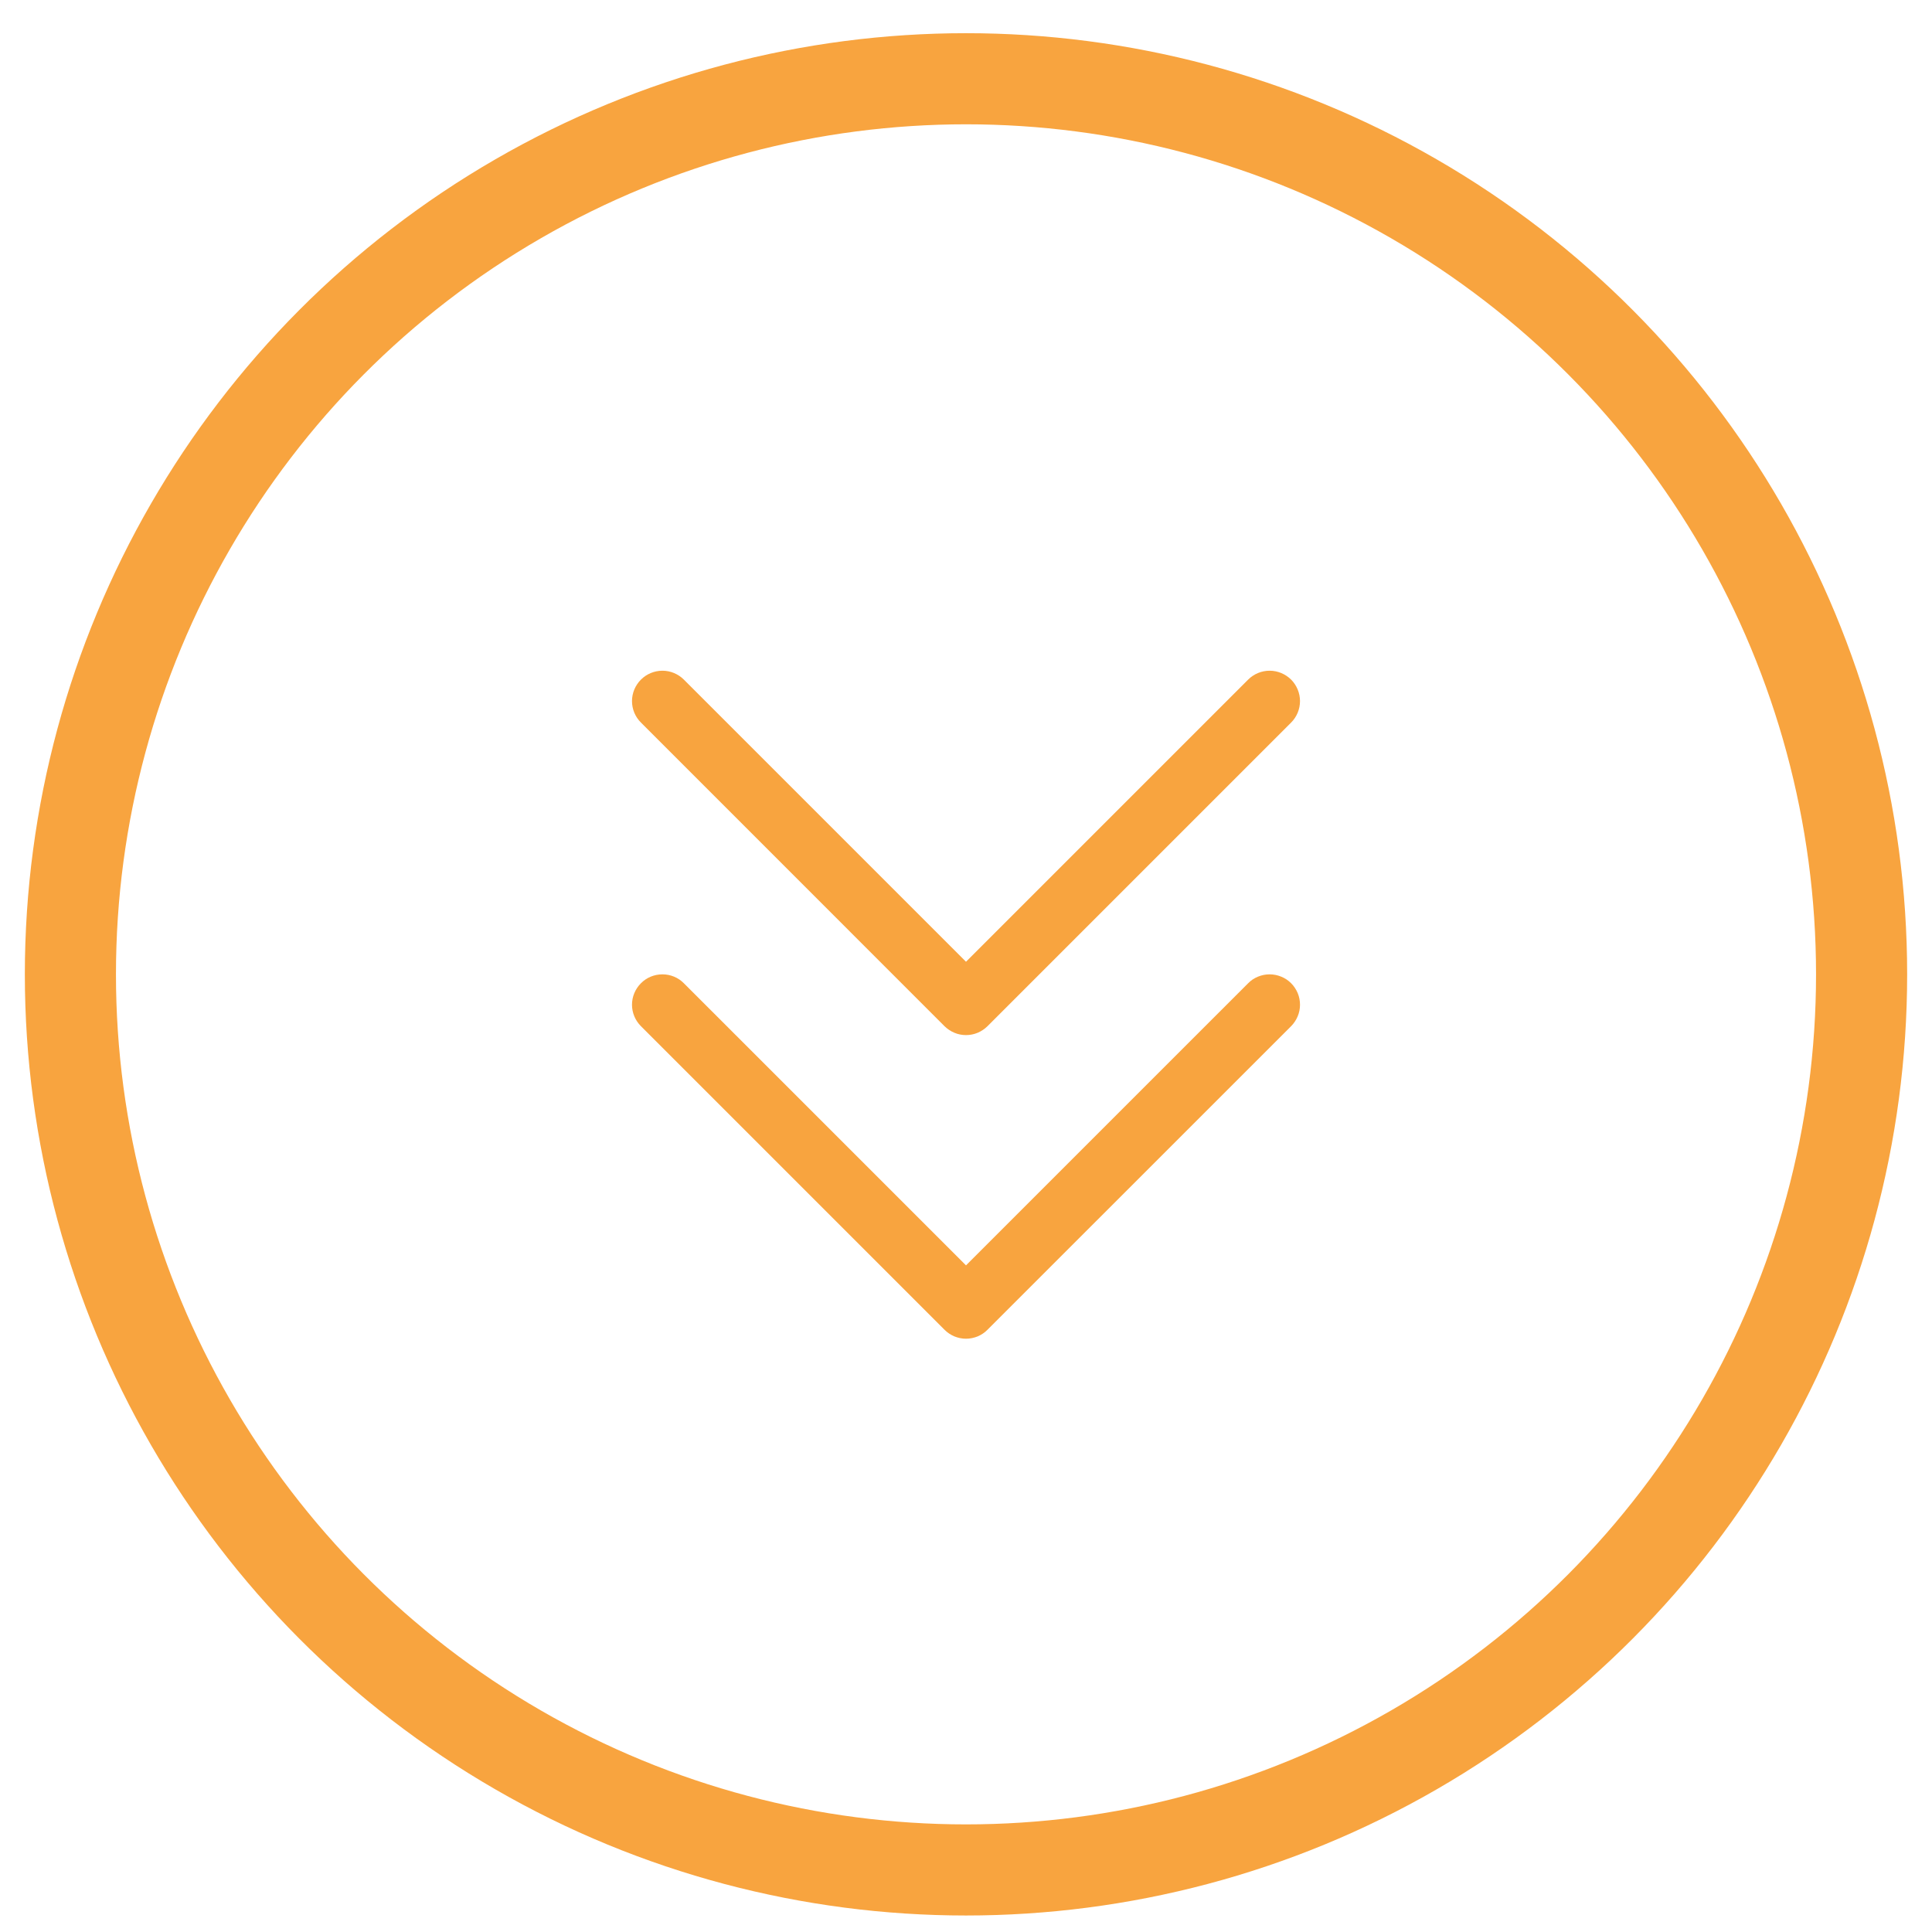 <svg width="25" height="25" viewBox="0 0 25 25" fill="none" xmlns="http://www.w3.org/2000/svg">
<circle cx="12.5" cy="12.608" r="11.589" stroke="#F8A43F" stroke-width="1.179"/>
<path d="M16.707 12.723C16.743 12.759 16.772 12.803 16.792 12.85C16.812 12.898 16.822 12.949 16.822 13.001C16.822 13.053 16.812 13.104 16.792 13.151C16.772 13.199 16.743 13.242 16.707 13.279L12.778 17.207C12.742 17.244 12.698 17.273 12.651 17.293C12.603 17.312 12.552 17.323 12.5 17.323C12.448 17.323 12.397 17.312 12.35 17.293C12.302 17.273 12.259 17.244 12.222 17.207L8.294 13.279C8.22 13.205 8.178 13.105 8.178 13.001C8.178 12.897 8.22 12.797 8.294 12.723C8.367 12.649 8.467 12.608 8.572 12.608C8.676 12.608 8.776 12.649 8.849 12.723L12.5 16.374L16.151 12.723C16.187 12.686 16.231 12.657 16.278 12.638C16.326 12.618 16.377 12.608 16.429 12.608C16.48 12.608 16.531 12.618 16.579 12.638C16.627 12.657 16.67 12.686 16.707 12.723ZM12.222 13.279C12.259 13.315 12.302 13.344 12.35 13.364C12.397 13.384 12.448 13.394 12.5 13.394C12.552 13.394 12.603 13.384 12.651 13.364C12.698 13.344 12.742 13.315 12.778 13.279L16.707 9.35C16.78 9.277 16.822 9.177 16.822 9.072C16.822 8.968 16.78 8.868 16.707 8.794C16.633 8.721 16.533 8.679 16.429 8.679C16.324 8.679 16.224 8.721 16.151 8.794L12.5 12.445L8.849 8.794C8.776 8.721 8.676 8.679 8.572 8.679C8.467 8.679 8.367 8.721 8.294 8.794C8.22 8.868 8.178 8.968 8.178 9.072C8.178 9.177 8.22 9.277 8.294 9.35L12.222 13.279Z" fill="#F8A43F"/>
</svg>
